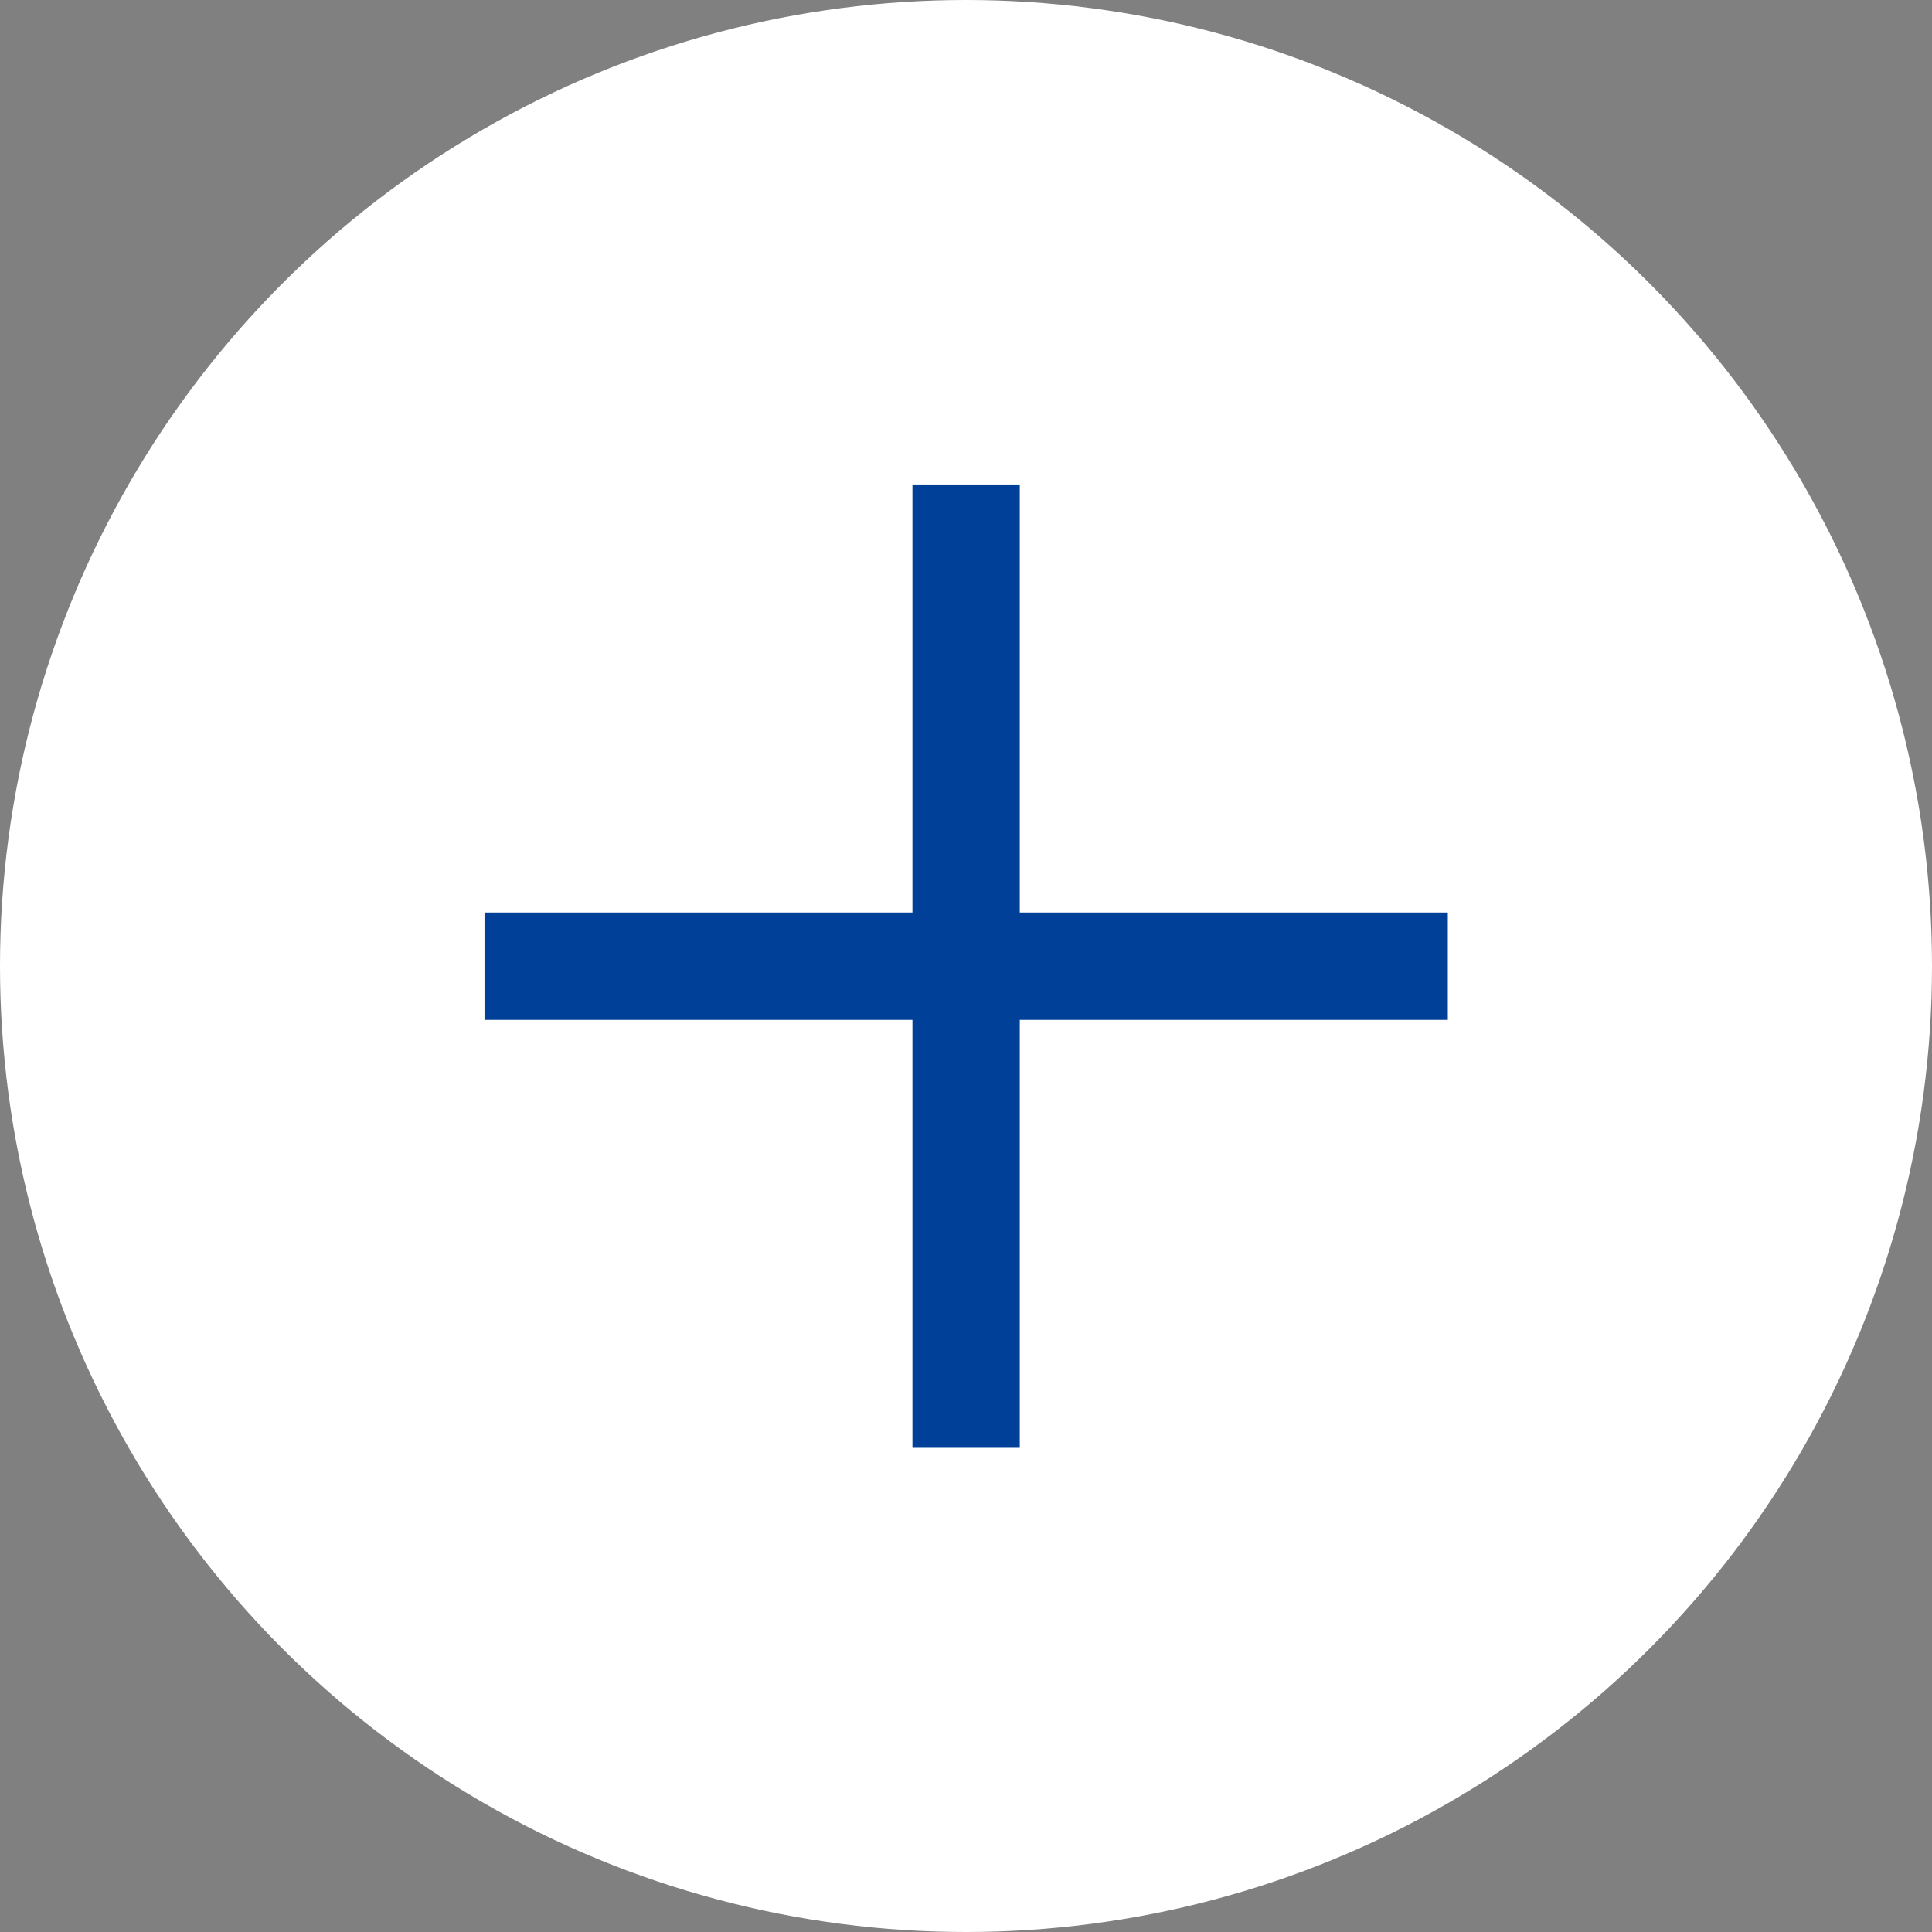 <svg xmlns="http://www.w3.org/2000/svg" width="18" height="18" viewBox="0 0 18 18">
  <rect x="0" y="0" width="18" height="18" fill="#808080" stroke="none"/>
  <g id="组_11348" data-name="组 11348" transform="translate(0.026 -0.663)">
    <circle id="椭圆_3731" data-name="椭圆 3731" cx="9" cy="9" r="9" transform="translate(-0.026 0.663)" fill="#fff"/>
    <g id="组_11347" data-name="组 11347" transform="translate(8.975 5.177) rotate(45)">
      <line id="直线_254" data-name="直线 254" x2="8.975" transform="translate(0 0) rotate(45)" fill="none" stroke="#004098" stroke-width="1"/>
      <line id="直线_255" data-name="直线 255" x2="8.975" transform="translate(6.347 0) rotate(135)" fill="none" stroke="#004098" stroke-width="1"/>
    </g>
  </g>
</svg>
